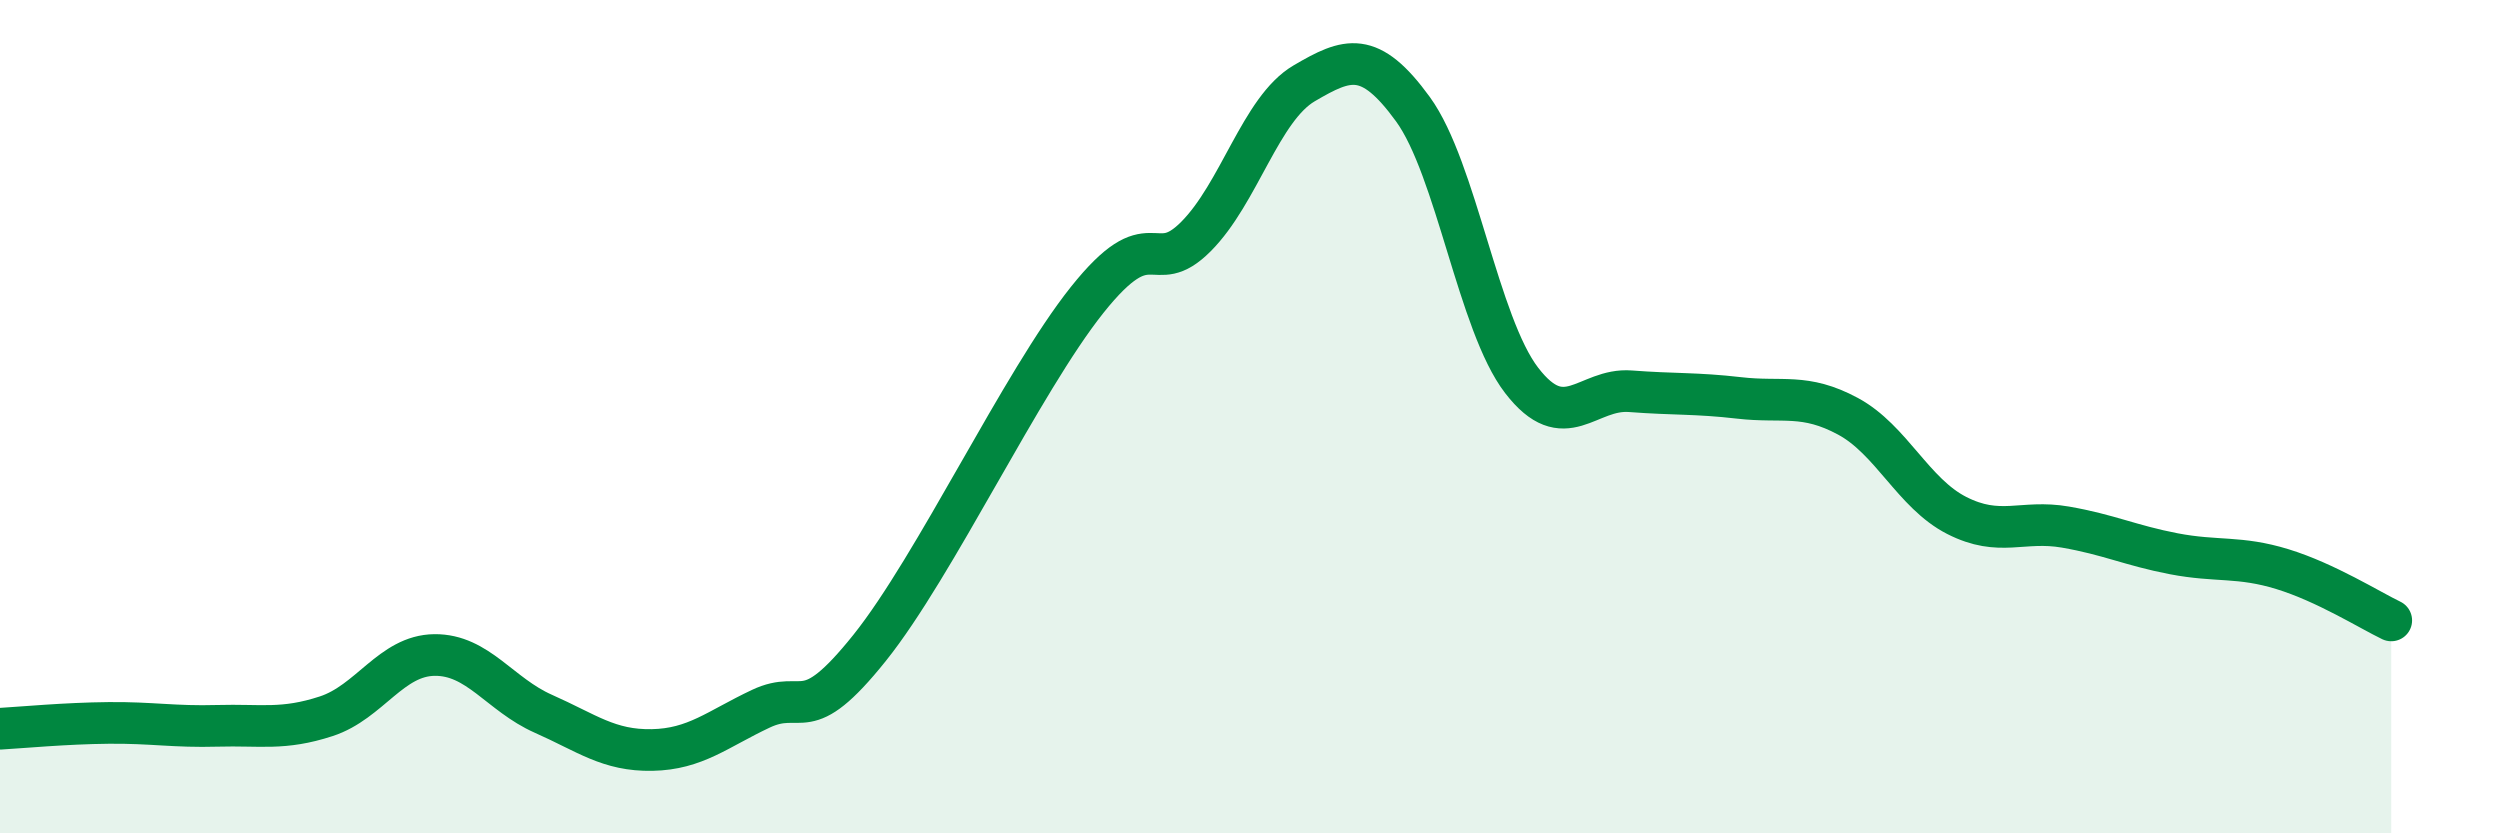
    <svg width="60" height="20" viewBox="0 0 60 20" xmlns="http://www.w3.org/2000/svg">
      <path
        d="M 0,17.49 C 0.52,17.46 1.57,17.36 2.61,17.35 C 3.65,17.34 4.18,17.45 5.22,17.42 C 6.26,17.39 6.79,17.53 7.83,17.19 C 8.87,16.85 9.39,15.73 10.43,15.72 C 11.47,15.71 12,16.67 13.04,17.13 C 14.08,17.59 14.61,18.02 15.65,18 C 16.69,17.98 17.22,17.5 18.26,17.01 C 19.3,16.52 19.3,17.51 20.87,15.55 C 22.44,13.59 24.52,9.17 26.09,7.2 C 27.66,5.23 27.66,6.72 28.7,5.68 C 29.74,4.64 30.26,2.61 31.3,2 C 32.34,1.39 32.87,1.19 33.91,2.62 C 34.95,4.05 35.48,7.78 36.52,9.13 C 37.56,10.48 38.09,9.31 39.13,9.39 C 40.17,9.47 40.7,9.43 41.74,9.55 C 42.78,9.67 43.31,9.43 44.35,9.99 C 45.39,10.55 45.92,11.84 46.96,12.37 C 48,12.9 48.53,12.47 49.57,12.65 C 50.61,12.83 51.13,13.09 52.17,13.29 C 53.21,13.49 53.74,13.34 54.78,13.66 C 55.82,13.98 56.87,14.64 57.39,14.89L57.39 20L0 20Z"
        fill="#008740"
        opacity="0.1"
        stroke-linecap="round"
        stroke-linejoin="round"
      />
      <path
        d="M 0,17.49 C 0.52,17.46 1.57,17.36 2.61,17.35 C 3.65,17.34 4.18,17.45 5.22,17.42 C 6.26,17.39 6.79,17.53 7.83,17.19 C 8.87,16.85 9.39,15.73 10.43,15.72 C 11.47,15.71 12,16.67 13.04,17.13 C 14.08,17.59 14.61,18.02 15.65,18 C 16.69,17.98 17.22,17.5 18.26,17.01 C 19.3,16.52 19.3,17.51 20.87,15.55 C 22.44,13.59 24.52,9.17 26.09,7.2 C 27.66,5.23 27.66,6.72 28.7,5.68 C 29.74,4.64 30.26,2.61 31.3,2 C 32.34,1.39 32.87,1.19 33.91,2.62 C 34.95,4.05 35.48,7.78 36.52,9.13 C 37.56,10.48 38.09,9.31 39.13,9.39 C 40.17,9.47 40.7,9.43 41.74,9.55 C 42.78,9.67 43.31,9.43 44.35,9.99 C 45.39,10.55 45.92,11.84 46.96,12.37 C 48,12.9 48.53,12.47 49.57,12.65 C 50.61,12.83 51.13,13.09 52.17,13.29 C 53.21,13.49 53.74,13.34 54.78,13.66 C 55.82,13.98 56.87,14.64 57.39,14.89"
        stroke="#008740"
        stroke-width="1"
        fill="none"
        stroke-linecap="round"
        stroke-linejoin="round"
      />
    </svg>
  